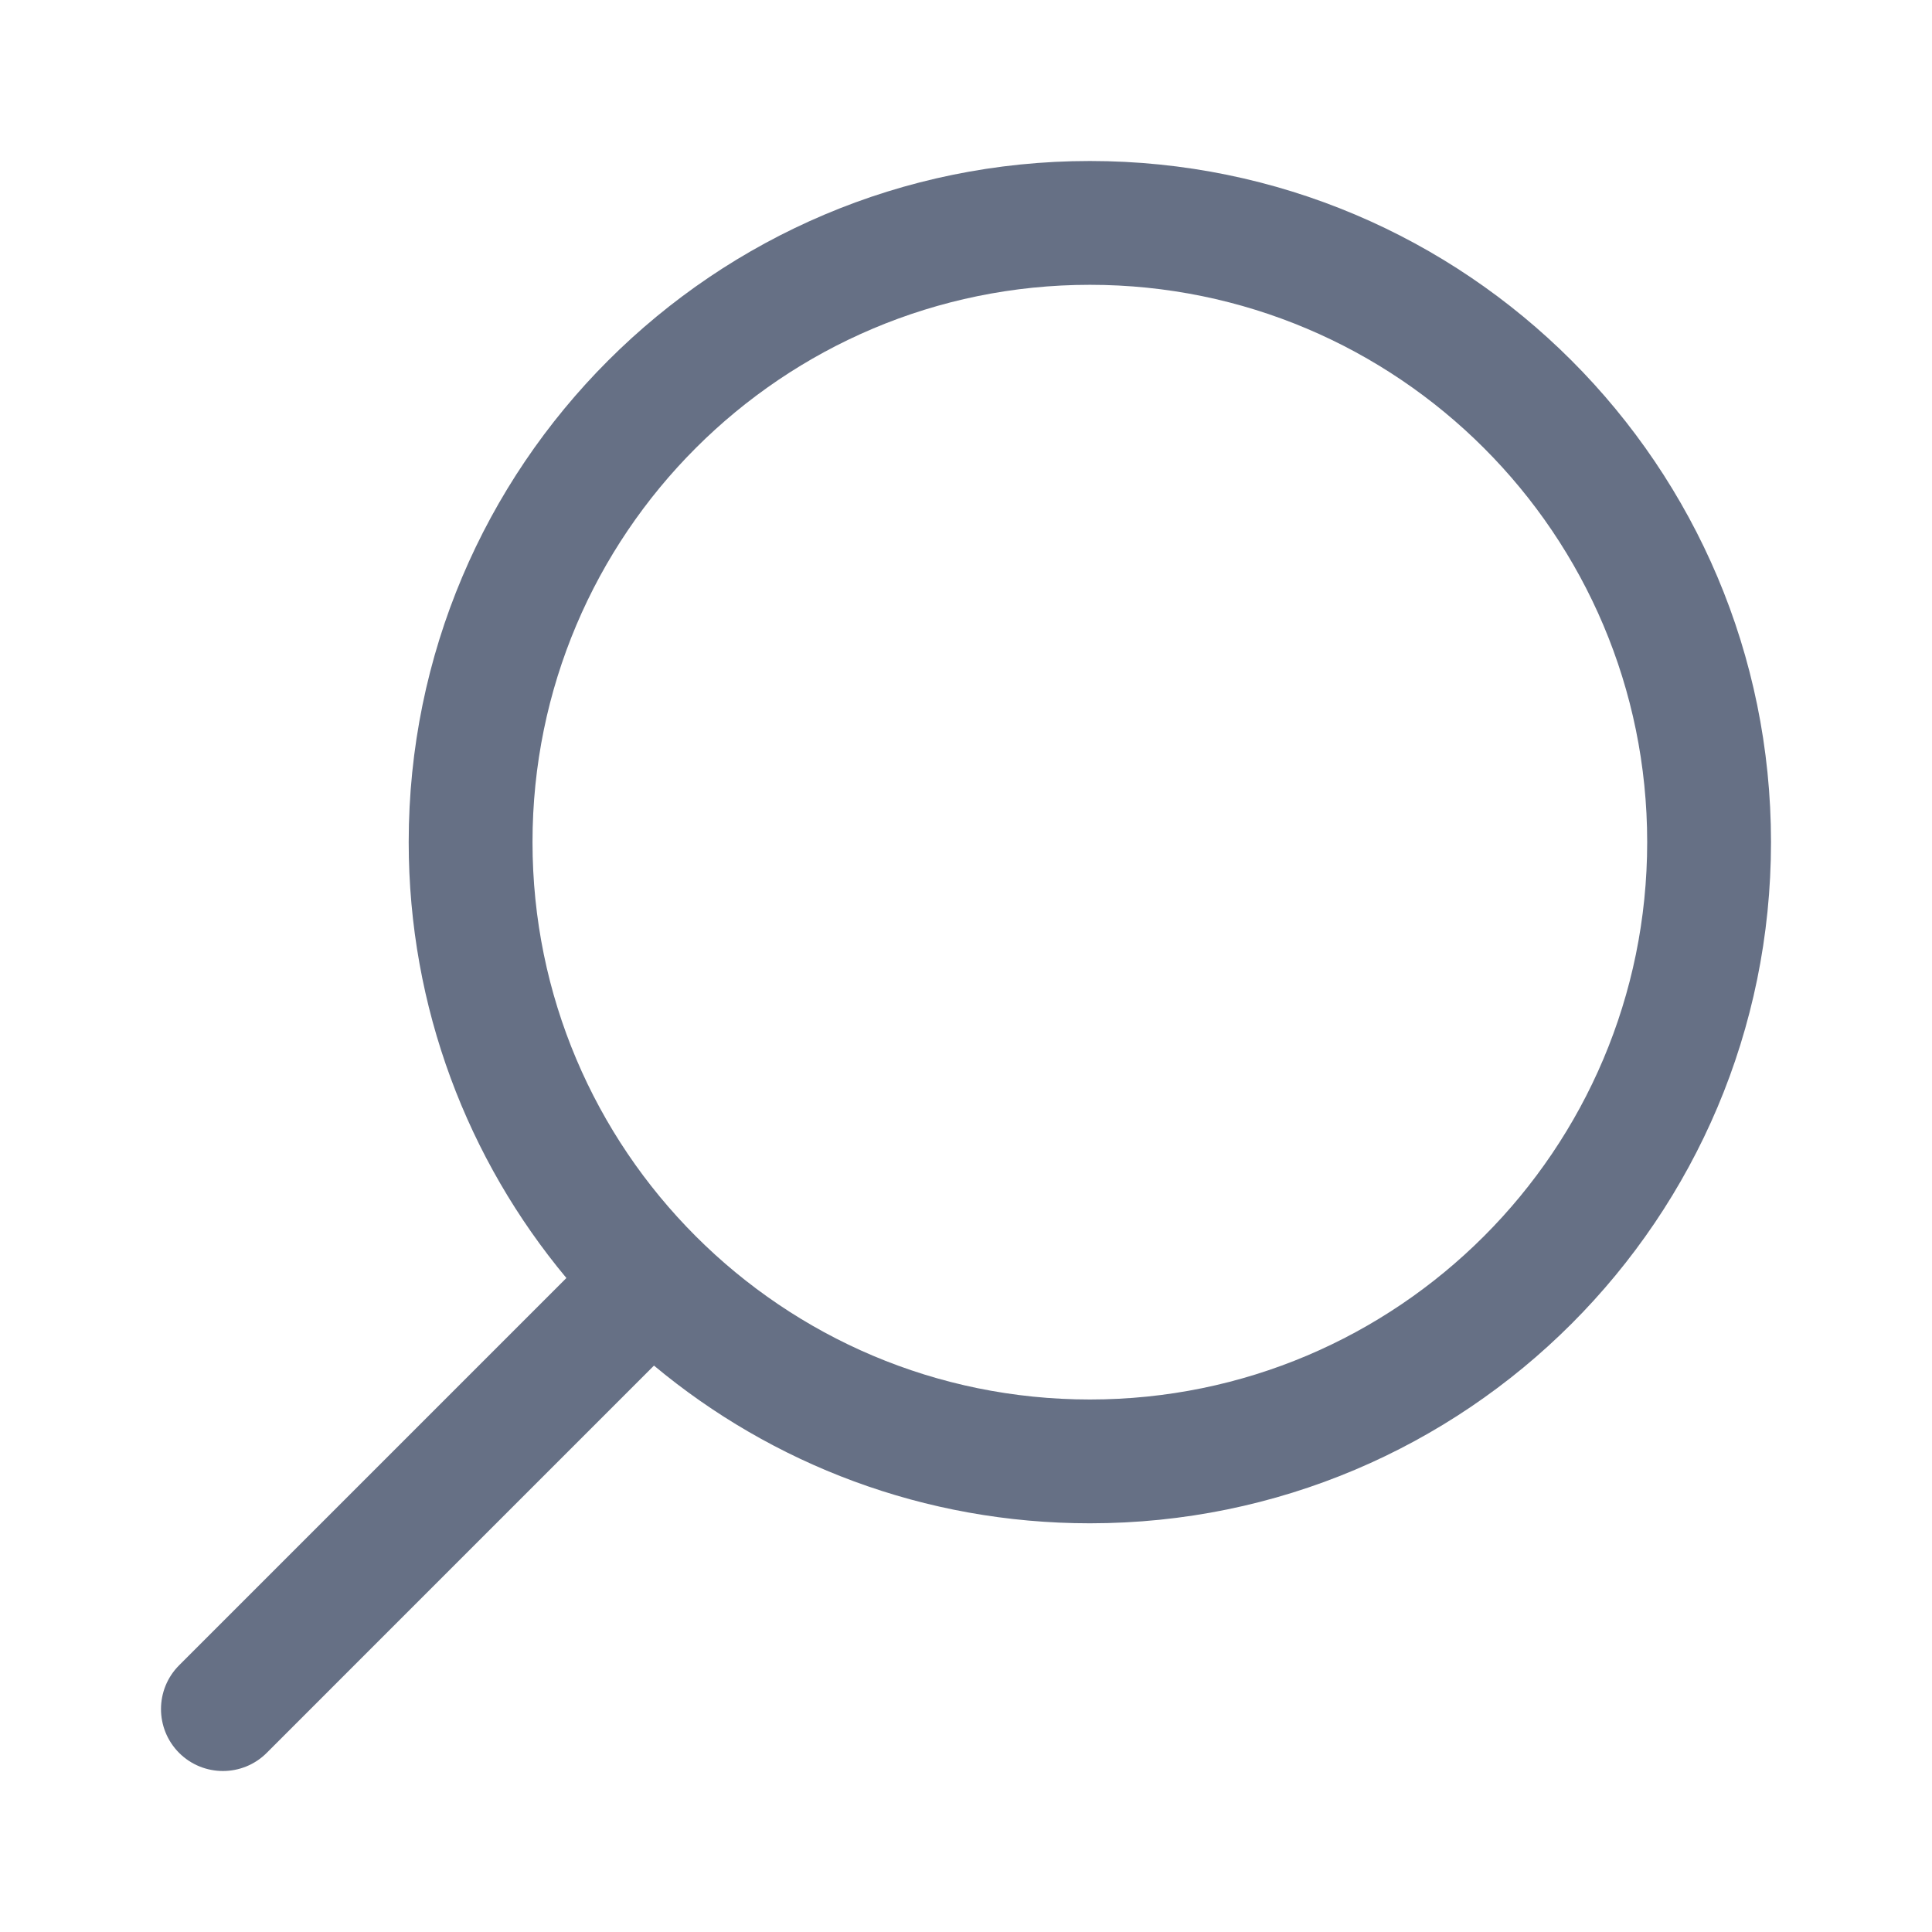 <svg width="24" height="24" viewBox="0 0 24 24" fill="none" xmlns="http://www.w3.org/2000/svg">
<path fill-rule="evenodd" clip-rule="evenodd" d="M13.539 3.538C17.362 3.538 20.462 6.638 20.462 10.461C20.462 14.285 17.362 17.385 13.539 17.385C11.627 17.385 9.897 16.611 8.643 15.357C7.389 14.103 6.615 12.373 6.615 10.461C6.615 6.638 9.715 3.538 13.539 3.538ZM22 10.461C22 5.788 18.212 2 13.539 2C8.865 2 5.077 5.788 5.077 10.461C5.077 12.521 5.813 14.409 7.036 15.876L2.225 20.687C1.925 20.987 1.925 21.474 2.225 21.775C2.526 22.075 3.013 22.075 3.313 21.775L8.124 16.964C9.591 18.187 11.479 18.923 13.539 18.923C18.212 18.923 22 15.135 22 10.461Z" fill="#667085"/>
</svg>
